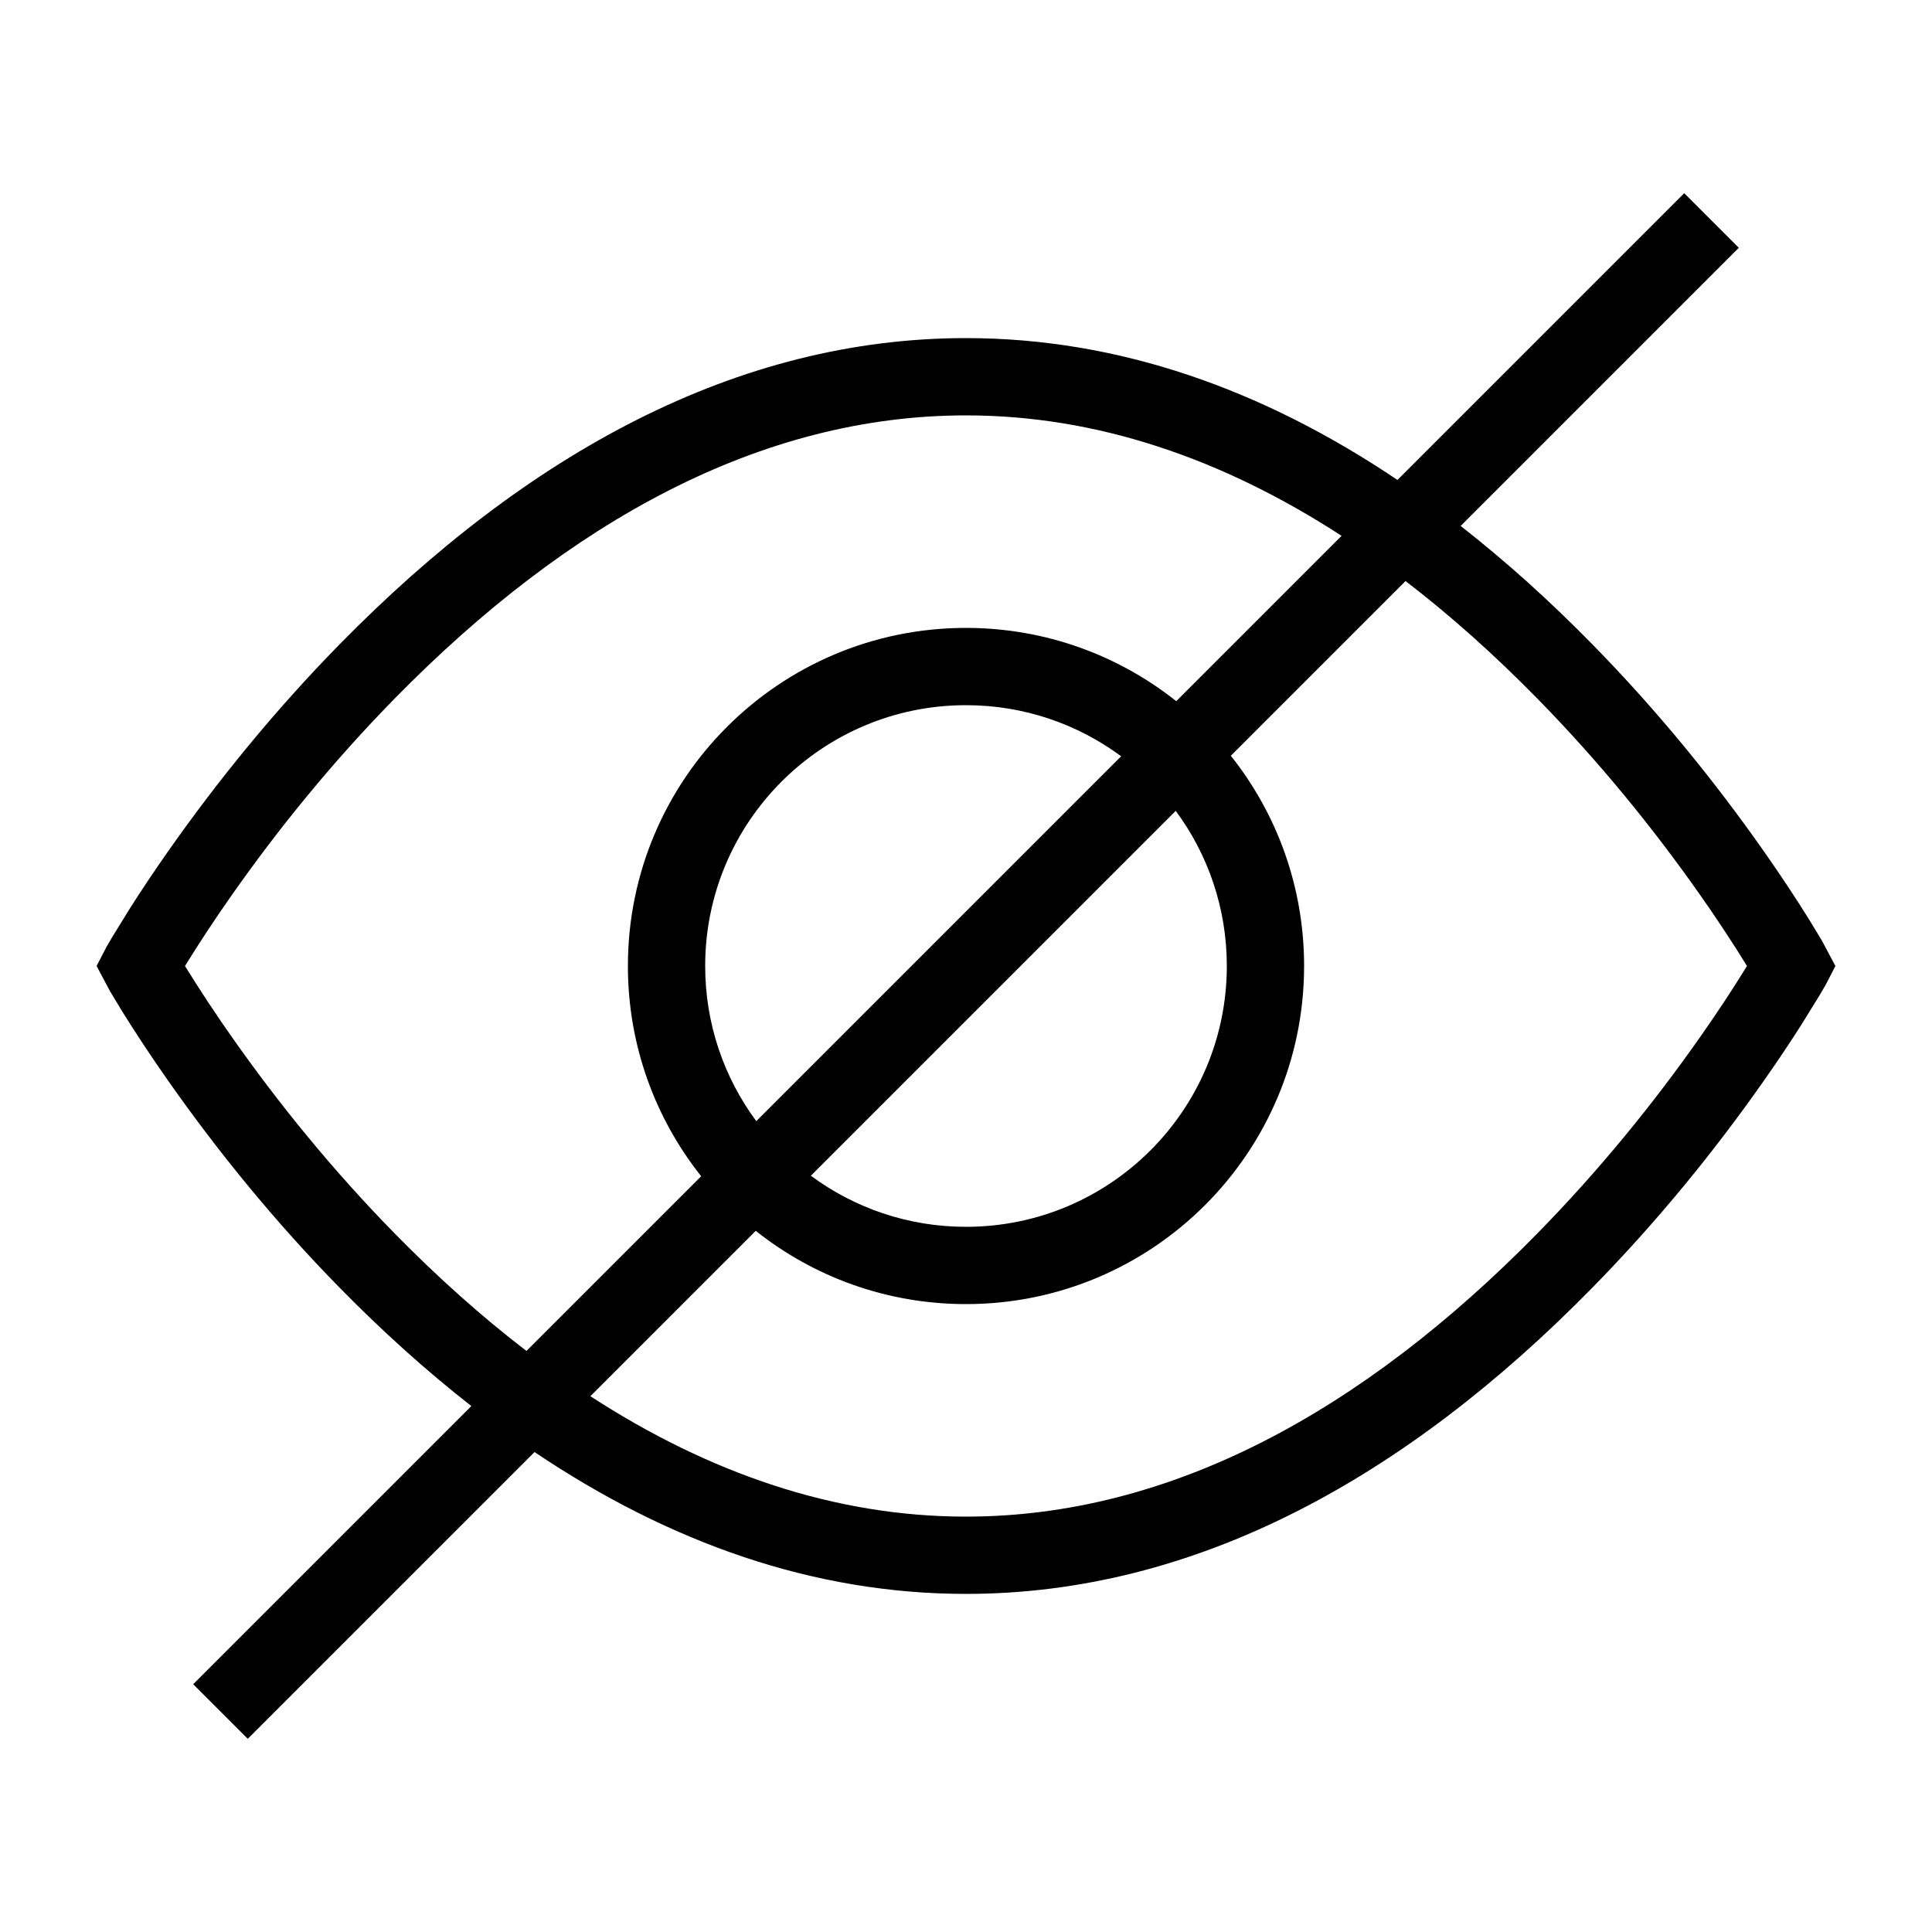 <svg width="40" height="40" viewBox="0 0 40 40" fill="none" xmlns="http://www.w3.org/2000/svg">
<path fill-rule="evenodd" clip-rule="evenodd" d="M4 34.87L5.13 36L11.067 30.063C13.855 31.939 16.842 33 20 33C24.74 33 29.092 30.612 32.968 26.66C34.311 25.292 35.5 23.829 36.526 22.365C36.814 21.955 37.072 21.568 37.3 21.209L37.67 20.61L37.798 20.391L38 20L37.721 19.476L37.466 19.054C37.199 18.625 36.886 18.148 36.526 17.635C35.5 16.171 34.311 14.708 32.968 13.34C32.084 12.438 31.174 11.618 30.241 10.889L36 5.13L34.87 4L28.933 9.937C26.145 8.06 23.158 7 20 7C15.26 7 10.908 9.388 7.031 13.34C5.689 14.708 4.5 16.171 3.474 17.635C3.186 18.045 2.928 18.432 2.7 18.791L2.33 19.39L2.202 19.609L2 20L2.279 20.524L2.534 20.946C2.801 21.375 3.114 21.852 3.474 22.365C4.5 23.829 5.689 25.292 7.031 26.66C7.916 27.562 8.826 28.382 9.759 29.111L4 34.87ZM12.223 28.907C14.69 30.508 17.294 31.4 20 31.4C24.238 31.4 28.222 29.213 31.826 25.54C33.103 24.239 34.238 22.843 35.216 21.447C35.558 20.959 35.855 20.507 36.106 20.102L36.169 20L35.95 19.649C35.788 19.395 35.61 19.125 35.416 18.841L35.216 18.553C34.238 17.157 33.103 15.761 31.826 14.46C30.94 13.557 30.03 12.743 29.1 12.03L25.483 15.647C26.433 16.842 27 18.355 27 20C27 23.866 23.866 27 20 27C18.355 27 16.842 26.433 15.647 25.483L12.223 28.907ZM14.517 24.353L10.9 27.97C9.969 27.257 9.06 26.443 8.174 25.54C6.897 24.239 5.762 22.843 4.784 21.447L4.584 21.159C4.39 20.875 4.212 20.605 4.05 20.351L3.83 20L3.894 19.898C4.145 19.493 4.442 19.041 4.784 18.553C5.762 17.157 6.897 15.761 8.174 14.46C11.778 10.787 15.762 8.6 20 8.6C22.706 8.6 25.31 9.492 27.776 11.094L24.353 14.517C23.158 13.568 21.645 13 20 13C16.134 13 13 16.134 13 20C13 21.645 13.568 23.158 14.517 24.353ZM16.788 24.342C17.686 25.007 18.797 25.4 20 25.4C22.982 25.4 25.4 22.982 25.4 20C25.4 18.797 25.007 17.686 24.342 16.788L16.788 24.342ZM23.212 15.658L15.658 23.212C14.993 22.314 14.6 21.203 14.6 20C14.6 17.018 17.018 14.6 20 14.6C21.203 14.6 22.314 14.993 23.212 15.658Z" fill="black"/>
</svg>
